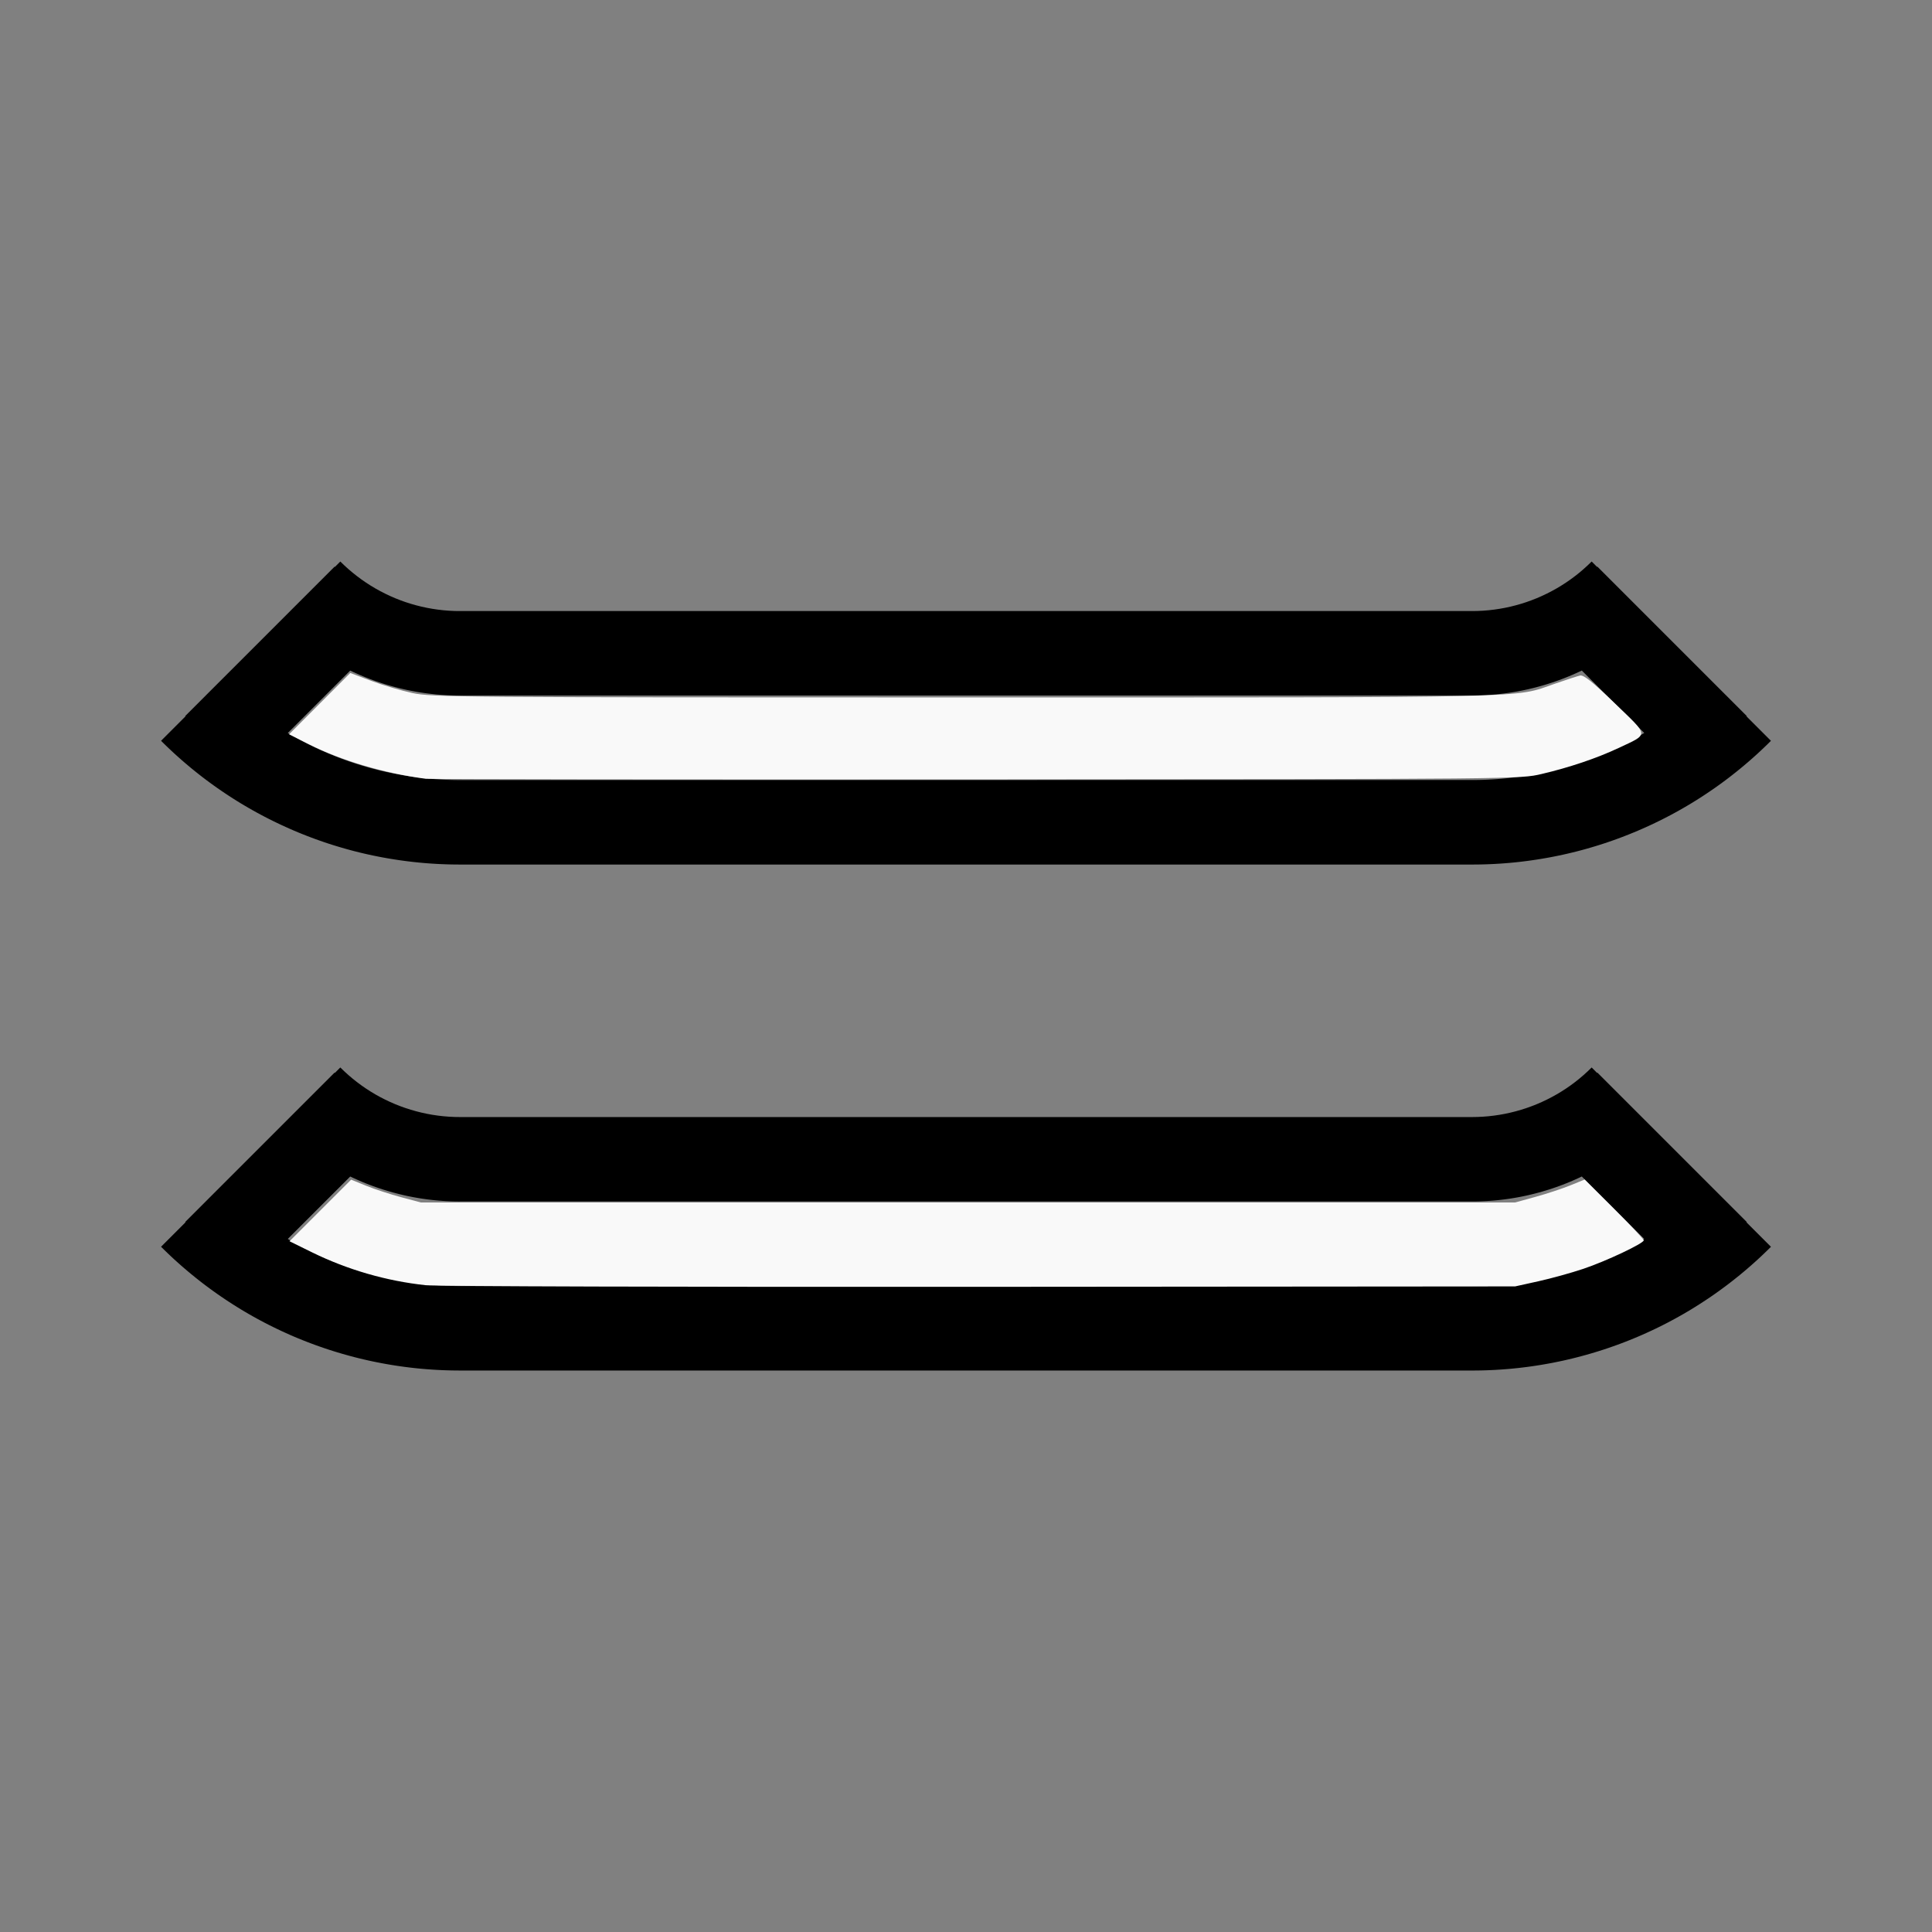 <?xml version="1.0" encoding="UTF-8" standalone="no"?>
<svg
   width="100%"
   height="100%"
   viewBox="-95.408 -27.108 200 200"
   version="1.1"
   id="svg1"
   sodipodi:docname="wpepperoni.svg"
   inkscape:version="1.3 (0e150ed6c4, 2023-07-21)"
   xmlns:inkscape="http://www.inkscape.org/namespaces/inkscape"
   xmlns:sodipodi="http://sodipodi.sourceforge.net/DTD/sodipodi-0.dtd"
   xmlns="http://www.w3.org/2000/svg"
   xmlns:svg="http://www.w3.org/2000/svg"
   xmlns:rdf="http://www.w3.org/1999/02/22-rdf-syntax-ns#"
   xmlns:cc="http://creativecommons.org/ns#"
   xmlns:dc="http://purl.org/dc/elements/1.1/">
  <rect x="-95.408" y="-27.108" width="200" height="200" fill="#808080" stroke="none"/>
  <defs
     id="defs1" />
  <sodipodi:namedview
     id="namedview1"
     pagecolor="#505050"
     bordercolor="#ffffff"
     borderopacity="1"
     inkscape:showpageshadow="0"
     inkscape:pageopacity="0"
     inkscape:pagecheckerboard="1"
     inkscape:deskcolor="#505050"
     inkscape:document-units="mm"
     showgrid="false"
     inkscape:zoom="4.2577373"
     inkscape:cx="100.40544"
     inkscape:cy="99.465977"
     inkscape:window-width="1838"
     inkscape:window-height="1057"
     inkscape:window-x="2234"
     inkscape:window-y="1637"
     inkscape:window-maximized="1"
     inkscape:current-layer="svg1" />
  <title
     id="title1">svgOutput</title>
  <desc
     id="desc1">made with tinkercad</desc>
  <path
     id="path1"
     d="m -60.175,31.017 -0.013,0.013 -0.028,0.028 -0.04,0.04 -0.052,0.052 -0.072,0.072 -0.078,0.078 -0.095,0.095 -0.088,0.088 -0.097,0.097 -0.031,-0.031 -15.468,15.468 0.032,0.031 -2.53,2.53 0.339,0.336 0.343,0.331 0.346,0.328 0.35,0.325 0.355,0.32 0.357,0.317 0.36,0.312 0.364,0.309 0.367,0.305 0.371,0.3 0.373,0.297 0.377,0.293 0.38,0.288 0.299,0.221 0.085,0.063 0.386,0.28 0.389,0.276 0.393,0.271 0.395,0.267 0.146,0.097 0.253,0.167 0.401,0.259 0.404,0.254 0.406,0.25 0.41,0.245 0.412,0.241 0.415,0.236 0.417,0.232 0.419,0.227 0.423,0.223 0.193,0.099 0.232,0.119 0.427,0.213 0.429,0.208 0.431,0.204 0.434,0.199 0.436,0.195 0.437,0.19 0.44,0.185 0.317,0.129 0.124,0.051 0.444,0.175 0.445,0.171 0.448,0.166 0.449,0.16 0.451,0.157 0.452,0.151 0.455,0.146 0.315,0.097 0.141,0.043 0.458,0.136 0.458,0.132 0.46,0.126 0.462,0.122 0.024,0.006 0.438,0.109 0.464,0.111 0.465,0.106 0.467,0.1 0.467,0.095 0.469,0.091 0.47,0.085 0.47,0.08 0.472,0.075 0.472,0.07 0.473,0.065 0.038,0.005 0.436,0.055 0.474,0.055 0.474,0.049 0.475,0.045 0.476,0.038 0.476,0.034 0.476,0.028 0.477,0.023 0.477,0.018 0.477,0.013 0.478,0.008 0.338,0.002 v 9.01e-4 h 21.076 83.925 v -4.52e-4 l 0.397,-0.002 0.478,-0.008 0.477,-0.013 0.477,-0.018 0.477,-0.023 0.476,-0.028 0.476,-0.034 0.476,-0.038 0.42,-0.039 0.055,-0.005 0.474,-0.049 0.474,-0.055 0.473,-0.06 0.473,-0.065 0.472,-0.07 0.472,-0.075 0.47,-0.08 0.47,-0.085 0.469,-0.091 0.467,-0.095 0.466,-0.1 0.466,-0.106 0.463,-0.111 0.439,-0.109 0.024,-0.006 0.462,-0.122 0.078,-0.021 0.383,-0.104 0.458,-0.132 0.458,-0.136 0.456,-0.141 0.455,-0.146 0.453,-0.151 0.45,-0.157 0.45,-0.16 0.022,-0.008 0.426,-0.158 0.445,-0.171 0.444,-0.175 0.442,-0.18 0.44,-0.185 0.438,-0.19 0.436,-0.195 0.434,-0.199 0.08,-0.038 0.352,-0.166 0.429,-0.208 0.427,-0.213 0.425,-0.218 0.008,-0.004 0.414,-0.218 0.419,-0.227 0.417,-0.232 0.415,-0.236 0.412,-0.241 0.41,-0.245 0.406,-0.25 0.404,-0.254 0.401,-0.259 0.253,-0.167 0.146,-0.097 0.395,-0.267 0.393,-0.271 0.389,-0.276 0.254,-0.184 0.132,-0.096 0.085,-0.063 0.299,-0.221 0.38,-0.288 0.377,-0.293 0.373,-0.297 0.371,-0.3 0.367,-0.305 0.364,-0.309 0.361,-0.312 0.357,-0.317 0.354,-0.32 0.35,-0.325 0.346,-0.328 0.343,-0.331 0.339,-0.336 -2.53,-2.53 0.031,-0.031 -15.467,-15.468 -0.031,0.031 -0.522,-0.522 -0.028,-0.028 -0.013,-0.013 -4.51e-4,4.52e-4 -0.412,0.398 -0.424,0.385 -0.137,0.117 -0.299,0.254 -0.449,0.356 -0.459,0.341 -0.472,0.326 -0.482,0.311 -0.491,0.295 -0.501,0.277 -0.509,0.262 -0.518,0.246 -0.525,0.228 -0.533,0.21 -0.539,0.194 -0.546,0.175 -0.499,0.142 -0.052,0.015 -0.294,0.074 -0.261,0.066 -0.56,0.121 -0.564,0.102 -0.566,0.084 -0.57,0.066 -0.571,0.047 -0.572,0.028 -0.49,0.008 v -4.52e-4 H -47.799 -47.901 l -0.038,-4.53e-4 -0.431,-0.007 -0.572,-0.028 -0.571,-0.047 -0.571,-0.066 -0.566,-0.084 -0.563,-0.102 -0.56,-0.121 -0.555,-0.139 -0.052,-0.015 -0.499,-0.142 -0.546,-0.175 -0.048,-0.017 -0.491,-0.176 -0.533,-0.21 -0.525,-0.228 -0.518,-0.246 -0.509,-0.262 -0.501,-0.277 -0.491,-0.295 -0.481,-0.311 -0.472,-0.326 -0.459,-0.341 -0.449,-0.356 -0.436,-0.37 -0.425,-0.385 -0.412,-0.398 z m 1.021,11.292 0.298,0.141 0.335,0.152 0.337,0.149 0.339,0.143 0.341,0.139 0.343,0.133 0.105,0.04 0.24,0.09 0.347,0.124 0.348,0.119 0.35,0.113 0.351,0.109 0.354,0.105 0.355,0.099 0.356,0.095 0.357,0.089 0.358,0.085 0.169,0.038 0.191,0.042 0.36,0.075 0.362,0.069 0.362,0.064 0.363,0.059 0.364,0.053 0.365,0.049 0.366,0.044 0.366,0.039 0.367,0.033 0.368,0.028 0.367,0.024 0.368,0.018 0.369,0.013 0.368,0.008 0.229,0.001 0.139,8.75e-4 v -0.002 H 56.983 v 0.002 l 0.08,-4.52e-4 0.288,-0.002 0.368,-0.008 0.369,-0.013 0.367,-0.018 0.368,-0.024 0.368,-0.028 0.367,-0.033 0.366,-0.039 0.365,-0.044 0.365,-0.049 0.364,-0.053 0.2,-0.033 0.164,-0.027 0.362,-0.064 0.362,-0.069 0.36,-0.075 0.359,-0.08 0.358,-0.085 0.357,-0.089 0.356,-0.095 0.355,-0.099 0.353,-0.105 0.197,-0.061 0.154,-0.048 0.35,-0.113 0.348,-0.119 0.347,-0.124 0.345,-0.13 0.343,-0.133 0.341,-0.139 0.339,-0.143 0.337,-0.149 0.335,-0.152 0.298,-0.141 0.004,0.004 0.006,0.006 0.014,0.014 0.013,0.013 0.01,0.01 4.338,4.338 2.077,2.077 -0.191,0.113 -0.374,0.214 -0.375,0.21 -0.377,0.205 -0.38,0.2 -0.383,0.195 -0.384,0.191 -0.367,0.176 -0.021,0.01 -0.389,0.181 -0.391,0.176 -0.394,0.172 -0.397,0.166 -0.397,0.162 -0.4,0.157 -0.403,0.152 -0.403,0.147 -0.389,0.136 -0.017,0.006 -0.406,0.137 -0.409,0.132 -0.411,0.128 -0.411,0.122 -0.413,0.117 -0.415,0.112 -0.416,0.107 -0.417,0.103 -0.269,0.061 -0.15,0.034 -0.421,0.092 -0.42,0.085 -0.421,0.081 -0.424,0.076 -0.424,0.071 -0.424,0.066 -0.425,0.061 -0.426,0.055 -0.049,0.006 -0.377,0.044 -0.427,0.045 -0.428,0.04 -0.428,0.034 -0.43,0.029 -0.429,0.024 -0.43,0.019 -0.429,0.013 -0.43,0.008 -0.347,0.002 -0.08,4.52e-4 H -47.799 l -0.139,-9.05e-4 -0.288,-0.001 -0.43,-0.008 -0.429,-0.013 -0.43,-0.019 -0.429,-0.024 -0.43,-0.029 -0.428,-0.034 -0.428,-0.04 -0.427,-0.045 -0.426,-0.05 -0.426,-0.055 -0.425,-0.061 -0.425,-0.066 -0.114,-0.019 -0.309,-0.052 -0.424,-0.076 -0.422,-0.081 -0.42,-0.085 -0.421,-0.092 -0.418,-0.096 -0.417,-0.103 -0.416,-0.107 -0.337,-0.091 -0.078,-0.021 -0.413,-0.117 -0.411,-0.122 -0.41,-0.128 -0.409,-0.132 -0.407,-0.137 -0.406,-0.142 -0.403,-0.147 -0.402,-0.152 -0.244,-0.096 -0.156,-0.061 -0.397,-0.162 -0.396,-0.166 -0.394,-0.172 -0.391,-0.176 -0.389,-0.181 -0.388,-0.186 -0.384,-0.191 -0.383,-0.195 -0.305,-0.161 -0.074,-0.039 -0.377,-0.205 -0.376,-0.21 -0.373,-0.214 -0.191,-0.113 1.391,-1.391 0.685,-0.685 2.898,-2.899 1.408,-1.408 0.018,-0.018 0.024,-0.024 0.013,-0.013 0.014,-0.014 0.005,-0.006 z m -8.654,15.136 h 3.584 z m 7.634,25.947 -0.013,0.013 -0.028,0.027 -0.04,0.04 -0.05,0.05 -0.075,0.075 -0.078,0.078 -0.095,0.095 -0.088,0.088 -0.097,0.098 -0.031,-0.031 -15.468,15.467 0.032,0.032 -2.53,2.53 0.339,0.336 0.343,0.332 0.346,0.328 0.35,0.325 0.355,0.32 0.357,0.317 0.146,0.126 0.215,0.186 0.364,0.309 0.367,0.305 0.371,0.3 0.207,0.165 0.166,0.132 0.377,0.293 0.38,0.288 0.384,0.284 0.386,0.28 0.389,0.277 0.393,0.271 0.395,0.267 0.145,0.096 0.198,0.131 0.056,0.037 0.401,0.259 0.404,0.254 0.406,0.251 0.41,0.245 0.412,0.241 0.415,0.236 0.417,0.232 0.419,0.227 0.423,0.223 0.193,0.099 0.232,0.119 0.427,0.213 0.429,0.208 0.431,0.204 0.434,0.199 0.436,0.195 0.326,0.142 0.111,0.048 0.44,0.184 0.442,0.18 0.444,0.175 0.445,0.17 0.448,0.166 0.449,0.16 0.451,0.156 0.452,0.151 0.455,0.146 0.315,0.097 0.141,0.044 0.458,0.136 0.459,0.131 0.46,0.126 0.462,0.122 0.463,0.116 0.464,0.111 0.465,0.106 0.213,0.046 0.254,0.055 0.467,0.095 0.469,0.091 0.47,0.085 0.47,0.081 0.472,0.075 0.472,0.07 0.473,0.065 0.038,0.005 0.436,0.055 0.474,0.055 0.474,0.049 0.475,0.044 0.476,0.038 0.476,0.034 0.476,0.029 0.477,0.023 0.477,0.018 0.477,0.013 0.478,0.008 0.338,0.002 v 8.8e-4 H 57.063 v -4.5e-4 l 0.397,-0.002 0.478,-0.008 0.477,-0.013 0.477,-0.018 0.477,-0.023 0.476,-0.029 0.476,-0.034 0.476,-0.038 0.42,-0.039 0.055,-0.005 0.474,-0.049 0.474,-0.055 0.473,-0.059 0.473,-0.065 0.472,-0.07 0.472,-0.075 0.47,-0.081 0.221,-0.04 0.249,-0.045 0.469,-0.091 0.467,-0.095 0.466,-0.1 0.466,-0.106 0.463,-0.111 0.463,-0.116 0.462,-0.122 0.078,-0.021 0.383,-0.104 0.458,-0.131 0.458,-0.136 0.456,-0.141 0.455,-0.146 0.453,-0.151 0.45,-0.156 0.45,-0.16 0.448,-0.166 0.445,-0.17 0.444,-0.175 0.442,-0.18 0.44,-0.184 0.111,-0.048 0.326,-0.142 0.436,-0.195 0.434,-0.199 0.08,-0.037 0.352,-0.166 0.429,-0.208 0.427,-0.213 0.425,-0.218 0.422,-0.223 0.419,-0.227 0.417,-0.232 0.415,-0.236 0.412,-0.241 0.41,-0.245 0.406,-0.251 0.404,-0.254 0.401,-0.259 0.056,-0.037 0.198,-0.131 0.146,-0.096 0.395,-0.267 0.393,-0.271 0.389,-0.277 0.254,-0.184 0.132,-0.096 0.384,-0.284 0.38,-0.288 0.377,-0.293 0.373,-0.297 0.371,-0.3 0.367,-0.305 0.364,-0.309 0.215,-0.186 0.146,-0.126 0.357,-0.317 0.354,-0.32 0.35,-0.325 0.346,-0.328 0.343,-0.332 0.339,-0.336 -2.531,-2.53 0.032,-0.032 -15.467,-15.467 -0.031,0.031 -0.523,-0.523 -0.028,-0.027 -0.013,-0.013 -4.52e-4,4.52e-4 -0.412,0.398 -0.424,0.385 -0.137,0.117 -0.299,0.254 -0.449,0.356 -0.459,0.342 -0.472,0.326 -0.482,0.311 -0.491,0.295 -0.501,0.278 -0.509,0.261 -0.518,0.245 -0.525,0.228 -0.533,0.21 -0.539,0.193 -0.546,0.175 -0.5,0.143 -0.052,0.015 -0.294,0.074 -0.261,0.065 -0.56,0.121 -0.564,0.103 -0.566,0.084 -0.57,0.066 -0.571,0.046 -0.572,0.029 -0.49,0.008 v -4.43e-4 h -104.862 -0.101 l -0.038,-4.53e-4 -0.431,-0.007 -0.572,-0.029 -0.571,-0.046 -0.571,-0.066 -0.566,-0.084 -0.563,-0.103 -0.56,-0.121 -0.555,-0.139 -0.052,-0.015 -0.5,-0.143 -0.546,-0.175 -0.048,-0.017 -0.491,-0.176 -0.533,-0.21 -0.525,-0.228 -0.518,-0.245 -0.509,-0.261 -0.501,-0.278 -0.491,-0.295 -0.481,-0.311 -0.472,-0.326 -0.459,-0.342 -0.449,-0.356 -0.436,-0.37 -0.425,-0.385 -0.411,-0.398 z m 1.02,11.292 0.298,0.141 0.335,0.152 0.337,0.149 0.339,0.143 0.341,0.139 0.343,0.133 0.105,0.039 0.24,0.09 0.347,0.124 0.348,0.119 0.35,0.114 0.351,0.109 0.354,0.105 0.355,0.099 0.356,0.095 0.357,0.09 0.358,0.085 0.169,0.038 0.191,0.043 0.36,0.074 0.362,0.069 0.362,0.064 0.363,0.06 0.364,0.053 0.365,0.049 0.366,0.044 0.366,0.039 0.367,0.033 0.368,0.028 0.367,0.024 0.368,0.017 0.369,0.013 0.368,0.008 0.229,0.001 0.139,0.001 v -0.002 H 56.983 v 0.002 l 0.08,-8.75e-4 0.288,-0.002 0.368,-0.008 0.369,-0.013 0.367,-0.017 0.368,-0.024 0.368,-0.028 0.367,-0.033 0.366,-0.039 0.365,-0.044 0.365,-0.049 0.364,-0.053 0.2,-0.033 0.164,-0.027 0.154,-0.027 0.208,-0.037 0.362,-0.069 0.36,-0.074 0.359,-0.08 0.358,-0.085 0.357,-0.09 0.356,-0.095 0.355,-0.099 0.353,-0.105 0.197,-0.061 0.154,-0.048 0.35,-0.114 0.348,-0.119 0.347,-0.124 0.345,-0.129 0.343,-0.133 0.341,-0.139 0.339,-0.143 0.337,-0.149 0.335,-0.152 0.298,-0.141 0.004,0.004 0.005,0.006 0.014,0.014 0.013,0.013 0.01,0.01 2.139,2.138 3.584,3.584 0.692,0.692 -0.19,0.113 -0.374,0.213 -0.375,0.21 -0.377,0.205 -0.38,0.2 -0.383,0.195 -0.384,0.192 -0.367,0.176 -0.021,0.01 -0.389,0.181 -0.391,0.176 -0.394,0.173 -0.397,0.166 -0.397,0.162 -0.4,0.158 -0.403,0.152 -0.403,0.147 -0.18,0.063 -0.209,0.073 -0.017,0.006 -0.406,0.137 -0.409,0.132 -0.411,0.128 -0.411,0.122 -0.413,0.118 -0.415,0.112 -0.416,0.107 -0.417,0.103 -0.269,0.062 -0.15,0.034 -0.421,0.092 -0.42,0.086 -0.421,0.081 -0.424,0.076 -0.424,0.071 -0.424,0.066 -0.425,0.06 -0.426,0.055 -0.049,0.006 -0.377,0.044 -0.427,0.045 -0.428,0.04 -0.428,0.034 -0.43,0.029 -0.429,0.024 -0.43,0.018 -0.429,0.013 -0.43,0.008 -0.347,0.002 -0.08,4.5e-4 H -47.799 l -0.139,-8.7e-4 -0.288,-0.002 -0.43,-0.008 -0.429,-0.013 -0.43,-0.018 -0.429,-0.024 -0.43,-0.029 -0.428,-0.034 -0.428,-0.04 -0.427,-0.045 -0.426,-0.05 -0.426,-0.055 -0.425,-0.06 -0.425,-0.066 -0.114,-0.019 -0.309,-0.052 -0.424,-0.076 -0.422,-0.081 -0.42,-0.086 -0.421,-0.092 -0.418,-0.096 -0.417,-0.103 -0.416,-0.107 -0.415,-0.112 -0.413,-0.118 -0.411,-0.122 -0.41,-0.128 -0.409,-0.132 -0.407,-0.137 -0.225,-0.079 -0.181,-0.063 -0.403,-0.147 -0.402,-0.152 -0.244,-0.096 -0.156,-0.061 -0.397,-0.162 -0.396,-0.166 -0.394,-0.173 -0.391,-0.176 -0.389,-0.181 -0.388,-0.186 -0.384,-0.192 -0.383,-0.195 -0.305,-0.161 -0.074,-0.039 -0.377,-0.205 -0.376,-0.21 -0.373,-0.213 -0.191,-0.113 0.692,-0.692 3.584,-3.584 0.699,-0.699 1.408,-1.407 0.018,-0.018 0.024,-0.024 0.013,-0.013 0.014,-0.014 0.005,-0.006 z"
     style="stroke-width:0.875" />
  <path
     style="fill:#f9f9f9;stroke-width:0.941;stroke-opacity:0"
     d="m 166.286,304.218 c -16.314,-2.169 -32.819,-7.046 -45.612,-13.478 l -7.749,-3.896 11.95,-11.976 11.95,-11.976 8.154,3.059 c 4.485,1.683 11.748,3.832 16.14,4.777 7.599,1.634 18.058,1.717 216.077,1.717 226.527,0 213.966,0.292 230.169,-5.348 4.392,-1.529 8.831,-2.97 9.864,-3.204 1.406,-0.318 4.834,2.424 13.622,10.896 13.485,12.999 13.39,11.778 1.347,17.446 -8.419,3.962 -19.2,7.6 -30.001,10.124 -8.453,1.975 -8.521,1.976 -220.775,2.105 -116.776,0.071 -213.588,-0.04 -215.138,-0.246 z"
     id="path2"
     transform="matrix(0.265,0,0,0.265,-95.408,-27.108)" />
  <path
     style="fill:#f9f9f9;stroke-width:0.941;stroke-opacity:0"
     d="m 166.334,502.059 c -15.385,-1.643 -30.581,-6.041 -44.494,-12.877 l -8.746,-4.297 12.034,-12.028 12.034,-12.028 5.924,2.396 c 3.258,1.318 9.388,3.321 13.622,4.452 l 7.698,2.055 h 213.729 213.729 l 7.933,-2.18 c 4.363,-1.199 10.479,-3.215 13.592,-4.48 l 5.658,-2.299 11.539,11.511 c 6.347,6.331 11.539,11.83 11.539,12.22 0,1.223 -14.745,8.185 -23.67,11.175 -4.702,1.575 -12.609,3.76 -17.571,4.855 l -9.021,1.991 -209.031,0.165 c -114.967,0.091 -212.391,-0.193 -216.498,-0.632 z"
     id="path3"
     transform="matrix(0.265,0,0,0.265,-95.408,-27.108)" />
</svg>
